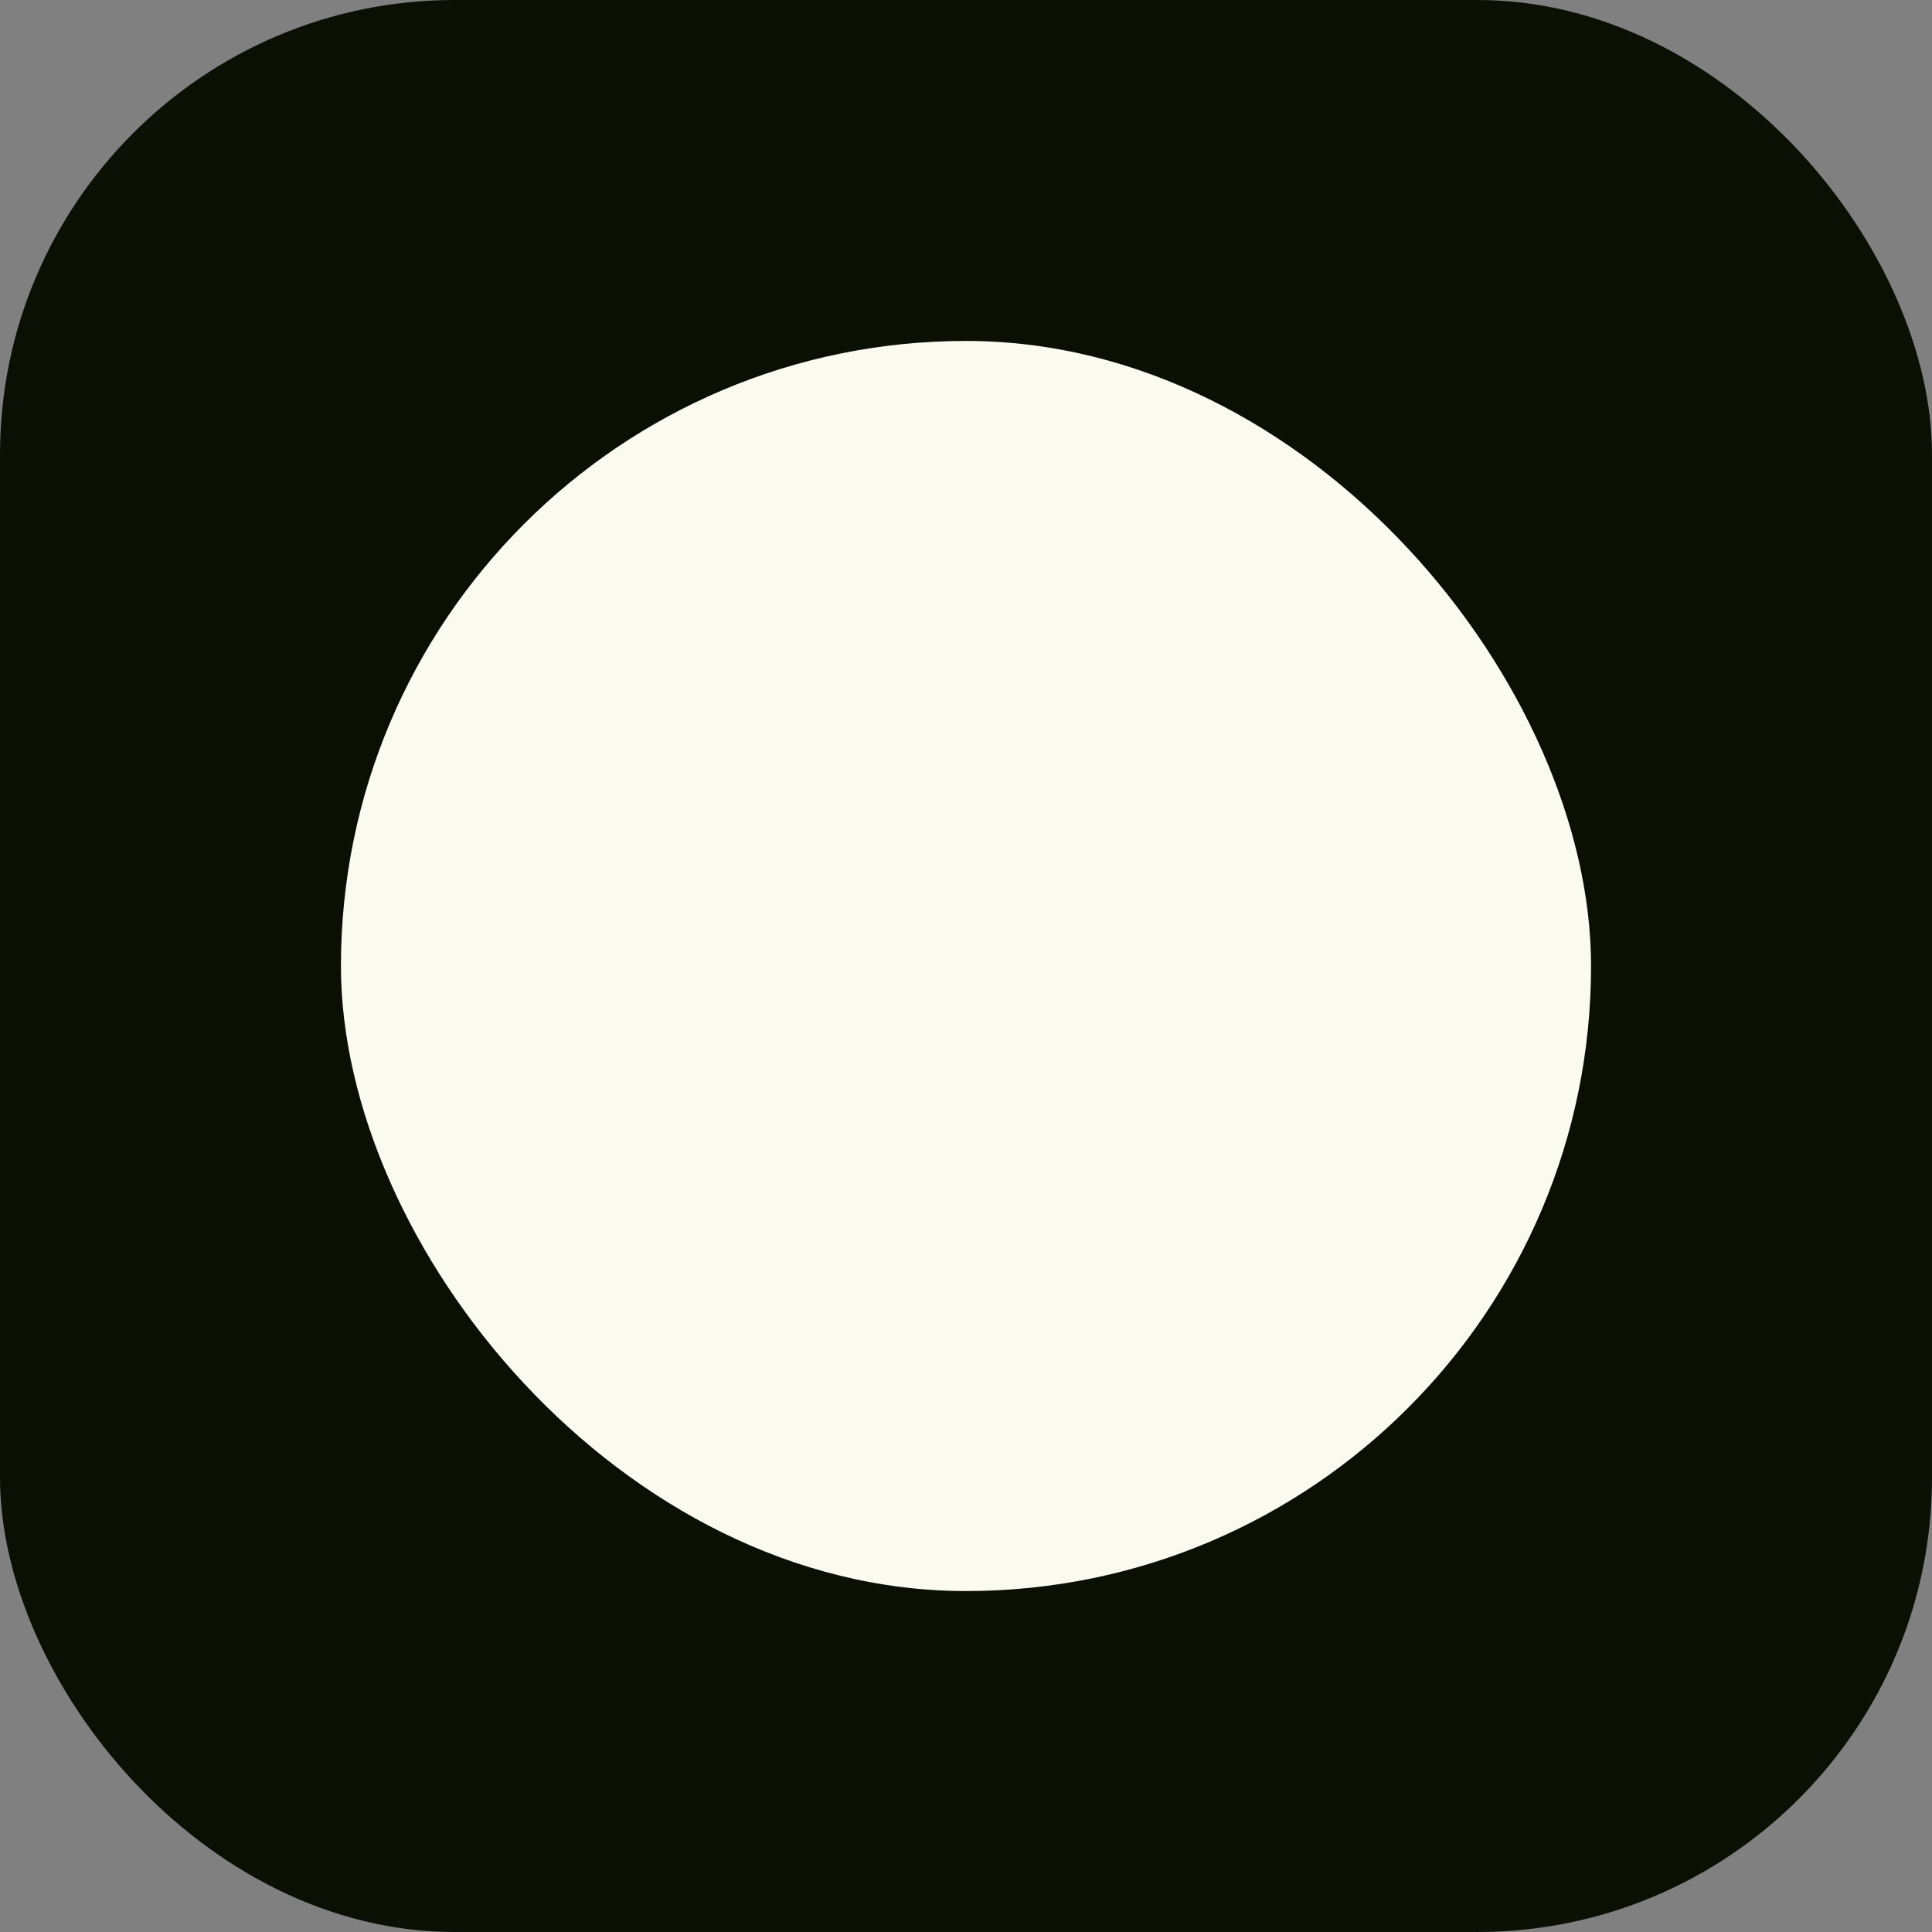 <svg xmlns="http://www.w3.org/2000/svg" width="34" height="34" fill="none"><rect width="100%" height="100%" fill="#808080" stroke="none"/><rect width="34" height="34" fill="#0B1005" rx="8"/><rect width="22" height="22" x="6" y="6" fill="#FBFAEF" rx="11"/></svg>